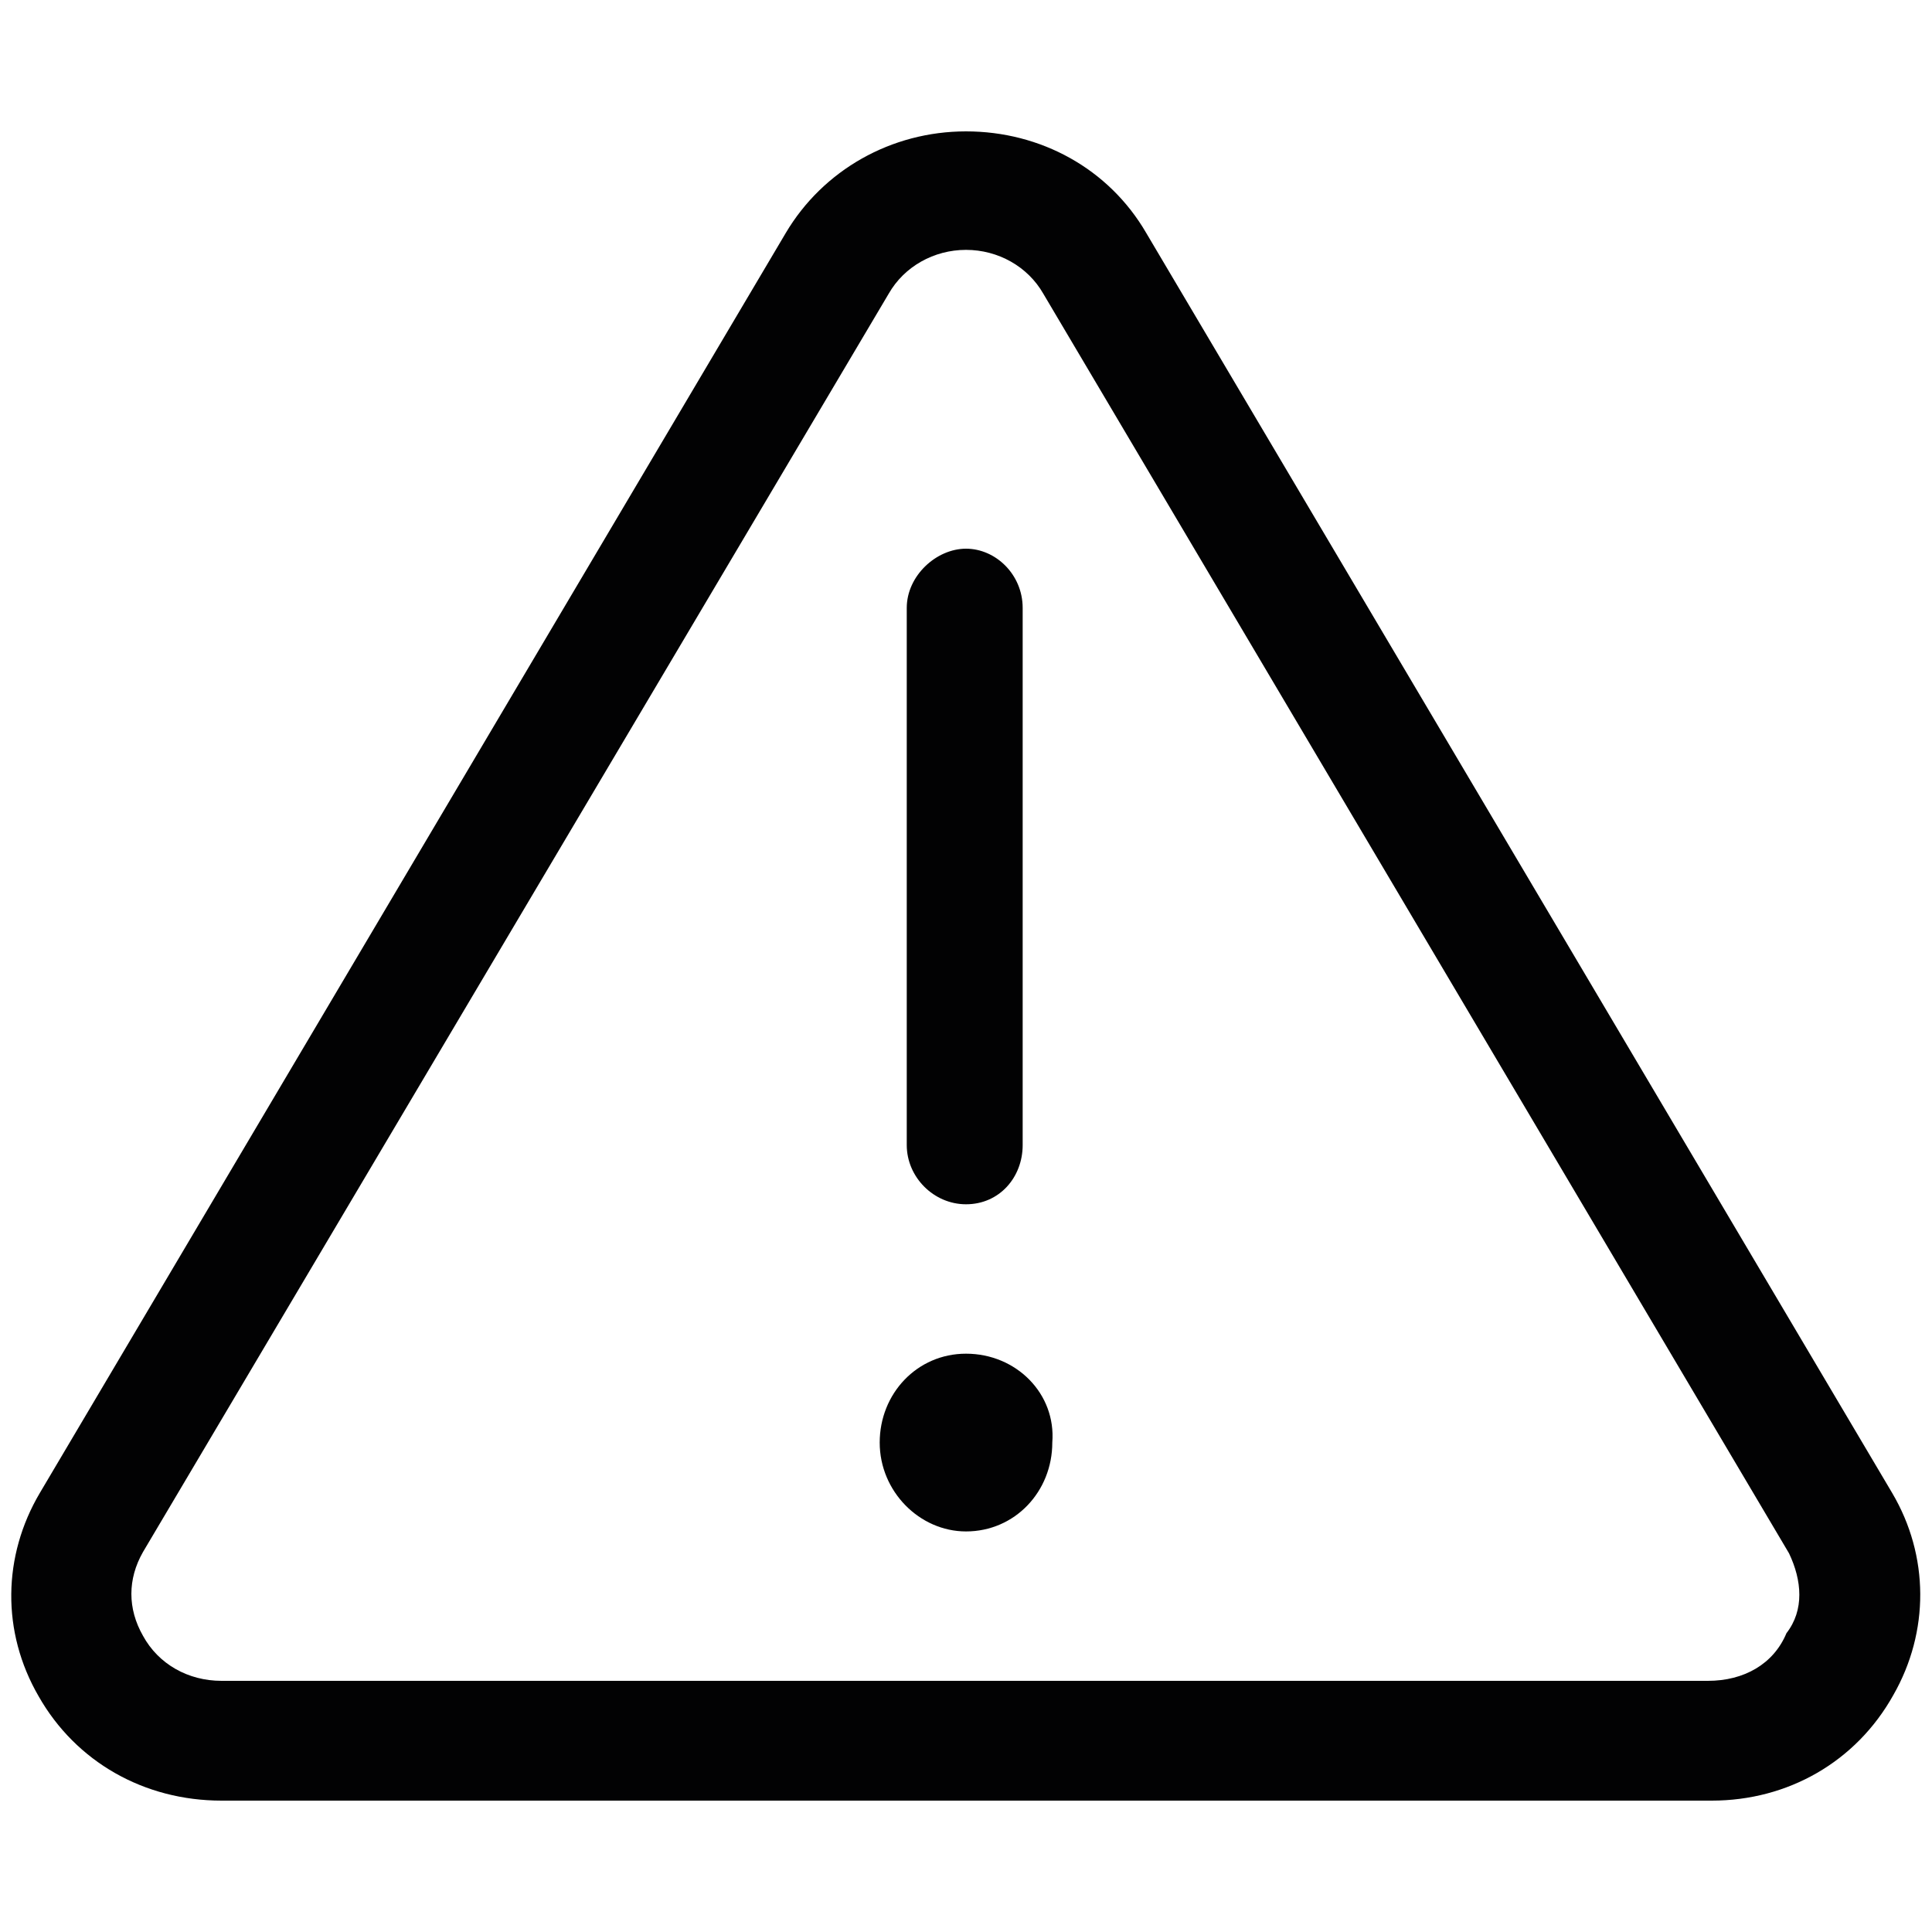 <?xml version="1.0" encoding="utf-8"?>
<!-- Generator: Adobe Illustrator 25.4.1, SVG Export Plug-In . SVG Version: 6.00 Build 0)  -->
<svg version="1.1" xmlns="http://www.w3.org/2000/svg" xmlns:xlink="http://www.w3.org/1999/xlink" x="0px" y="0px"
	 viewBox="0 0 150 150" style="enable-background:new 0 0 150 150;" xml:space="preserve">
<style type="text/css">
	.st0{display:none;}
	.st1{display:inline;}
	.st2{fill:#020203;}
</style>
<g id="Capa_1" class="st0">
	<g class="st1">
		<path class="st2" d="M141.9,89.3c-7.9-6.7-17.6-4.1-22.5-0.4l-15.4,11.6h-0.9c0.2-9.6-7.5-17.3-17.4-17.3H49.2
			c-7.2,0-14.3,2.4-20,6.7L22,95.4H7.8c-3.4,0-6.1,2.7-6.1,6.1c0,3.4,2.7,6.1,6.1,6.1l18.3,0l10.5-8c3.6-2.7,8-4.2,12.6-4.2h36.6
			c7.1,0,7.4,10.2-0.3,10.2H70.4c-1.9,0-3.5,1.6-3.5,3.5c0,1.9,1.6,3.5,3.5,3.5h34.2c2.5,0,4.9-0.8,6.8-2.3L127,98.6
			c2.1-1.6,5.2-1.7,7.2,0c2.6,2.2,2.4,5.9-0.2,7.8l-25.6,19.2c-2,1.5-4.4,2.3-6.8,2.3H7.8c-3.4,0-6.1,2.7-6.1,6.1
			c0,3.4,2.7,6.1,6.1,6.1h93.8c5.1,0,10-1.7,14.1-4.7l25.6-19.3c4.2-3.2,6.7-8,6.9-13.2C148.4,97.7,146.2,92.7,141.9,89.3z M42.4,75
			h64.9c6.9,0,12.4-5.5,12.4-12.2V22.1c0-6.7-5.5-12.2-12-12.2H42.9c-7.2,0-12.7,5.5-12.7,12.2v40.7C30.2,69.5,35.7,75,42.4,75z
			 M42.4,22.1h16.3l-0.2,20.4l16.1-8.1l16.3,8.1l0-20.4h16.7v40.7H42.4V22.1z"/>
	</g>
</g>
<g id="Capa_2">
	<g>
		<path class="st2" d="M75,105.1c-3.8,0-6.7,3.1-6.7,6.9c0,3.8,3.1,6.9,6.7,6.9c3.8,0,6.7-3.1,6.7-6.9C82,108.2,78.9,105.1,75,105.1
			z M75,93.5c2.6,0,4.4-2.1,4.4-4.6V47.2c0-2.6-2.1-4.6-4.4-4.6s-4.6,2.1-4.6,4.6v41.7C70.4,91.4,72.5,93.5,75,93.5z M146.9,115.9
			L89,18.1c-2.9-5-8.2-7.9-14-7.9c-5.8,0-11.1,3-14,7.9L3.1,115.9c-2.9,4.9-3,10.8-0.1,15.8c2.9,5.1,8.2,8.1,14.2,8.1h115.7
			c5.9,0,11.2-3,14.1-8.2C149.8,126.7,149.8,120.8,146.9,115.9z M138.7,126.8c-1,2.4-3.3,3.7-6.1,3.7H17.2c-2.6,0-4.9-1.3-6.1-3.5
			c-1.2-2.1-1.2-4.4,0-6.5L69,22.8c1.2-2.1,3.5-3.4,6-3.4c0,0,0,0,0,0c2.5,0,4.8,1.3,6,3.4l57.9,97.8
			C139.9,122.7,140.1,125,138.7,126.8z"/>
	</g>
</g>
</svg>
